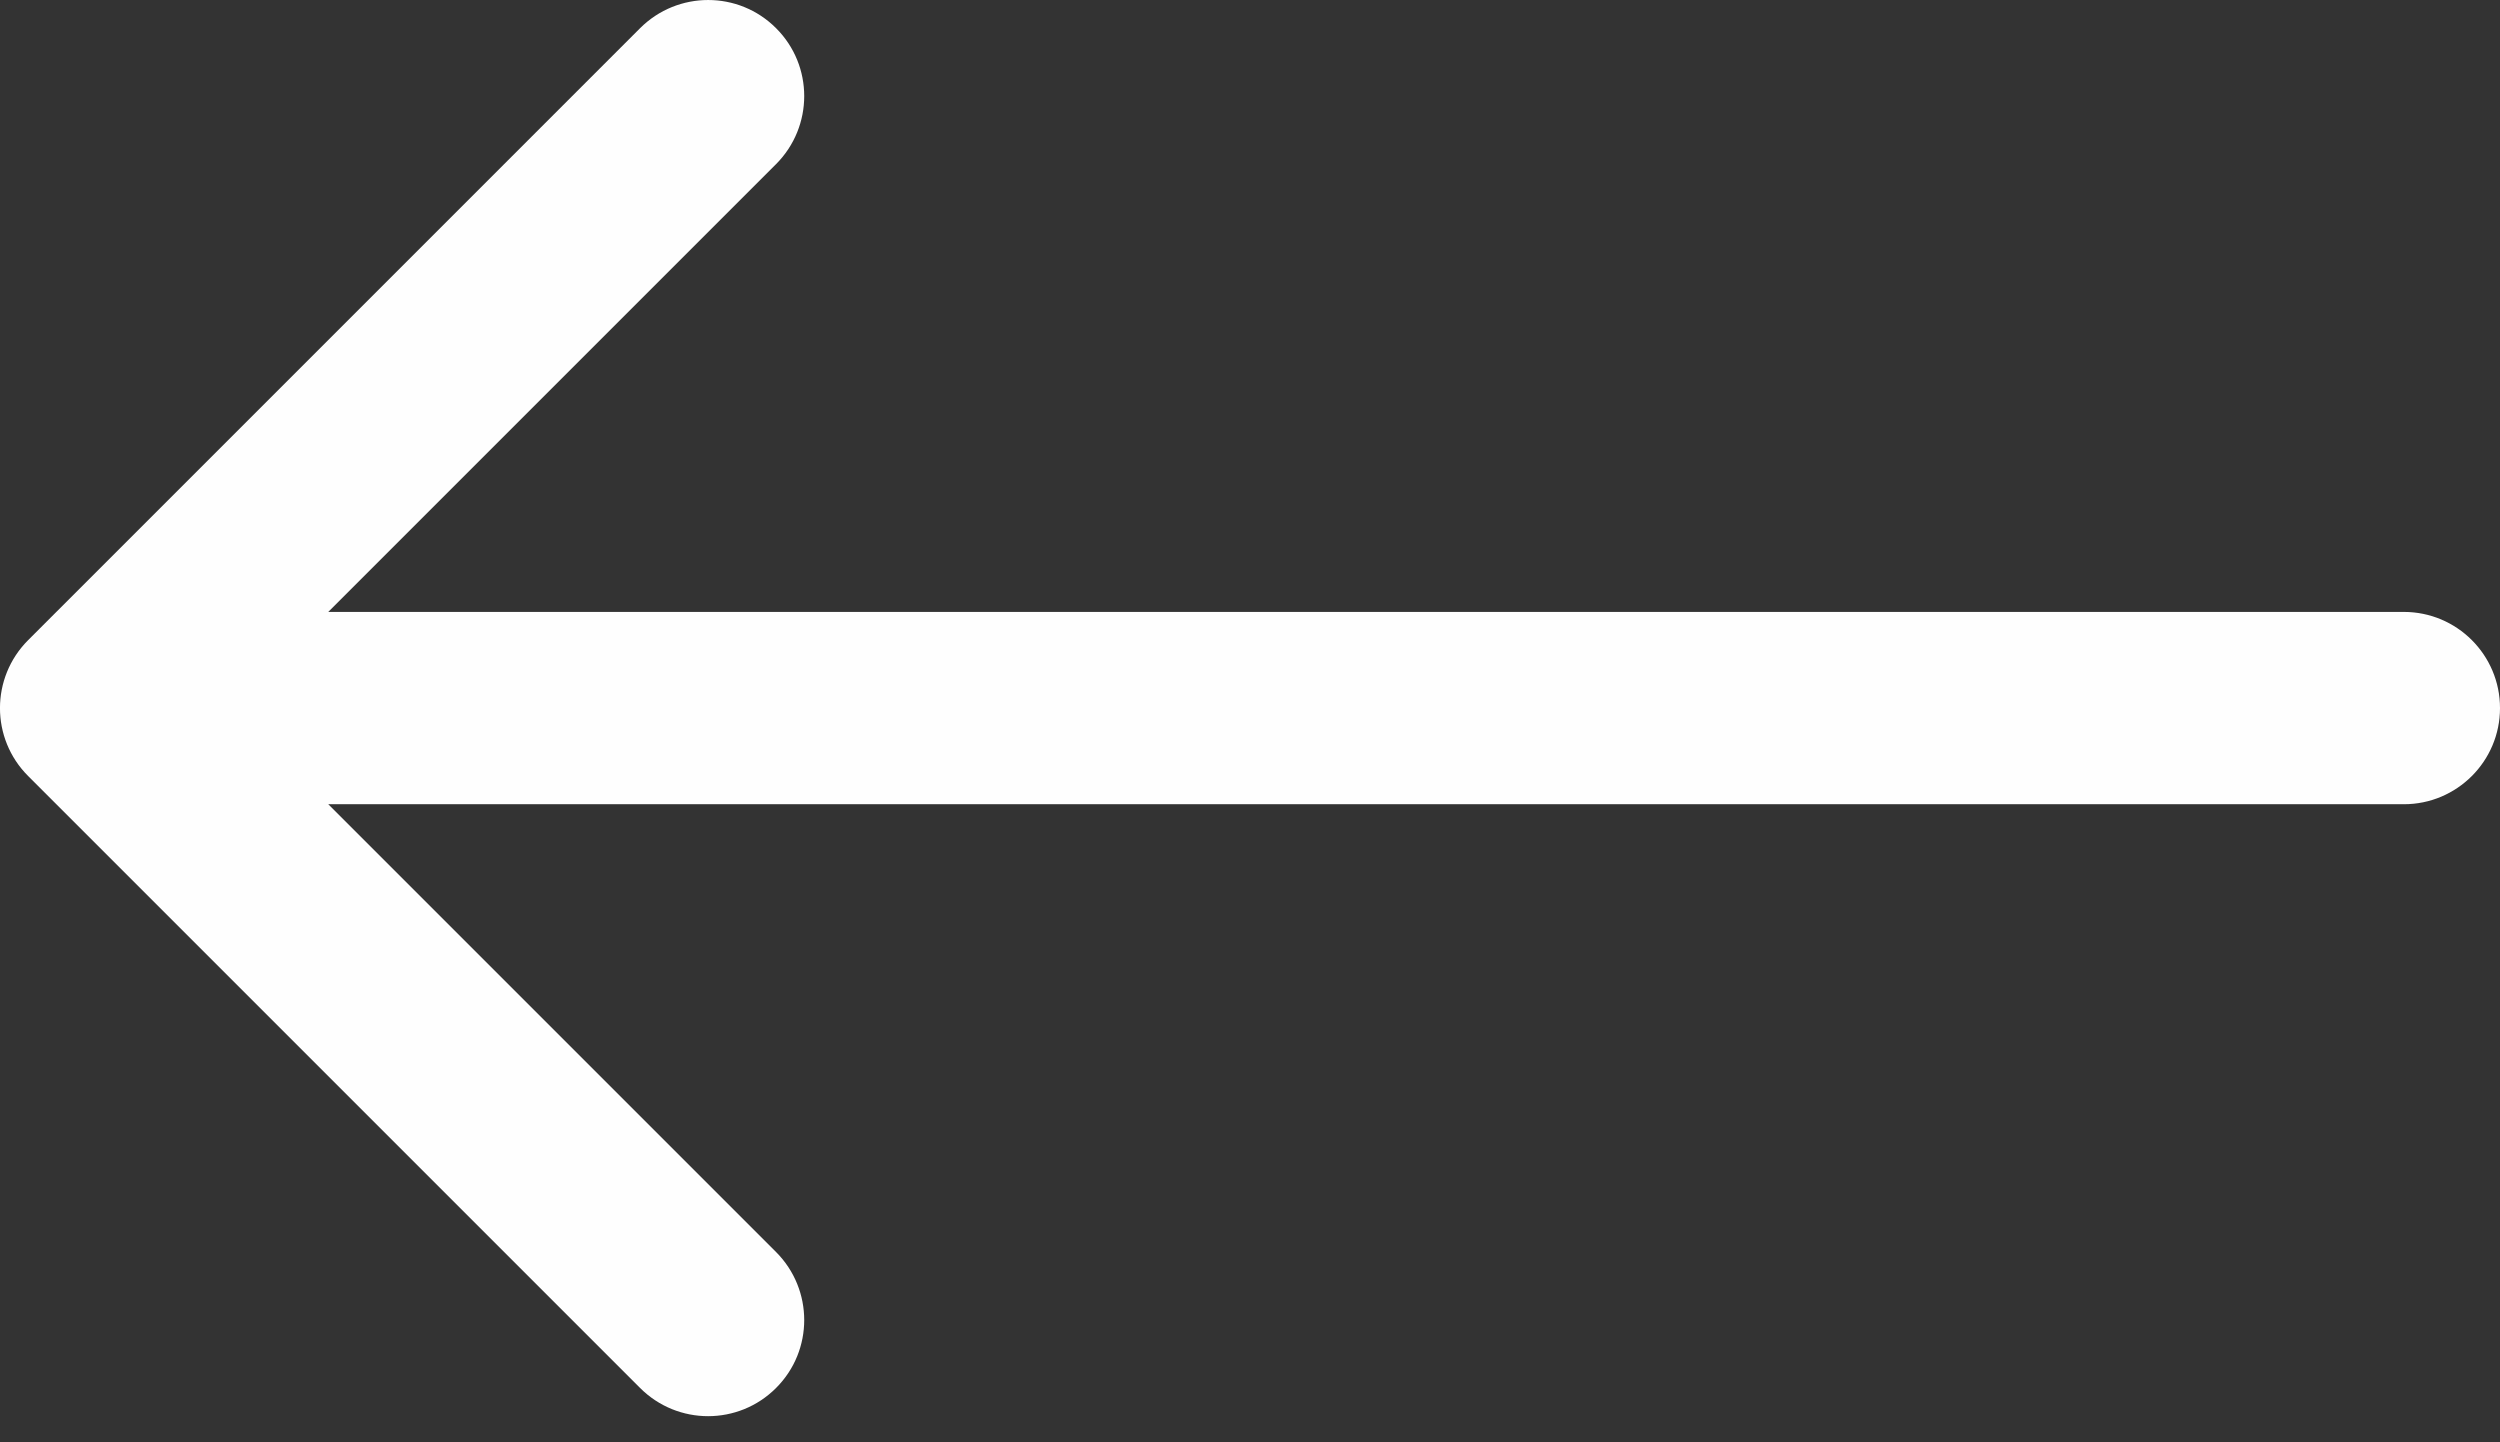 <?xml version="1.0" encoding="UTF-8"?> <svg xmlns="http://www.w3.org/2000/svg" width="26" height="15" viewBox="0 0 26 15" fill="none"><rect x="0" y="0" width="26" height="15" fill="#333333" stroke="none"/><path d="M6.657 0.293C7.048 -0.097 7.681 -0.098 8.071 0.293C8.462 0.683 8.461 1.316 8.071 1.707L3.414 6.364H25C25.552 6.364 26 6.812 26 7.364C26 7.916 25.552 8.364 25 8.364H3.414L8.071 13.021C8.461 13.412 8.462 14.045 8.071 14.435C7.681 14.826 7.048 14.826 6.657 14.435L0.293 8.071C-0.098 7.681 -0.098 7.048 0.293 6.657L6.657 0.293Z" fill="#FEFEFE"></path></svg> 